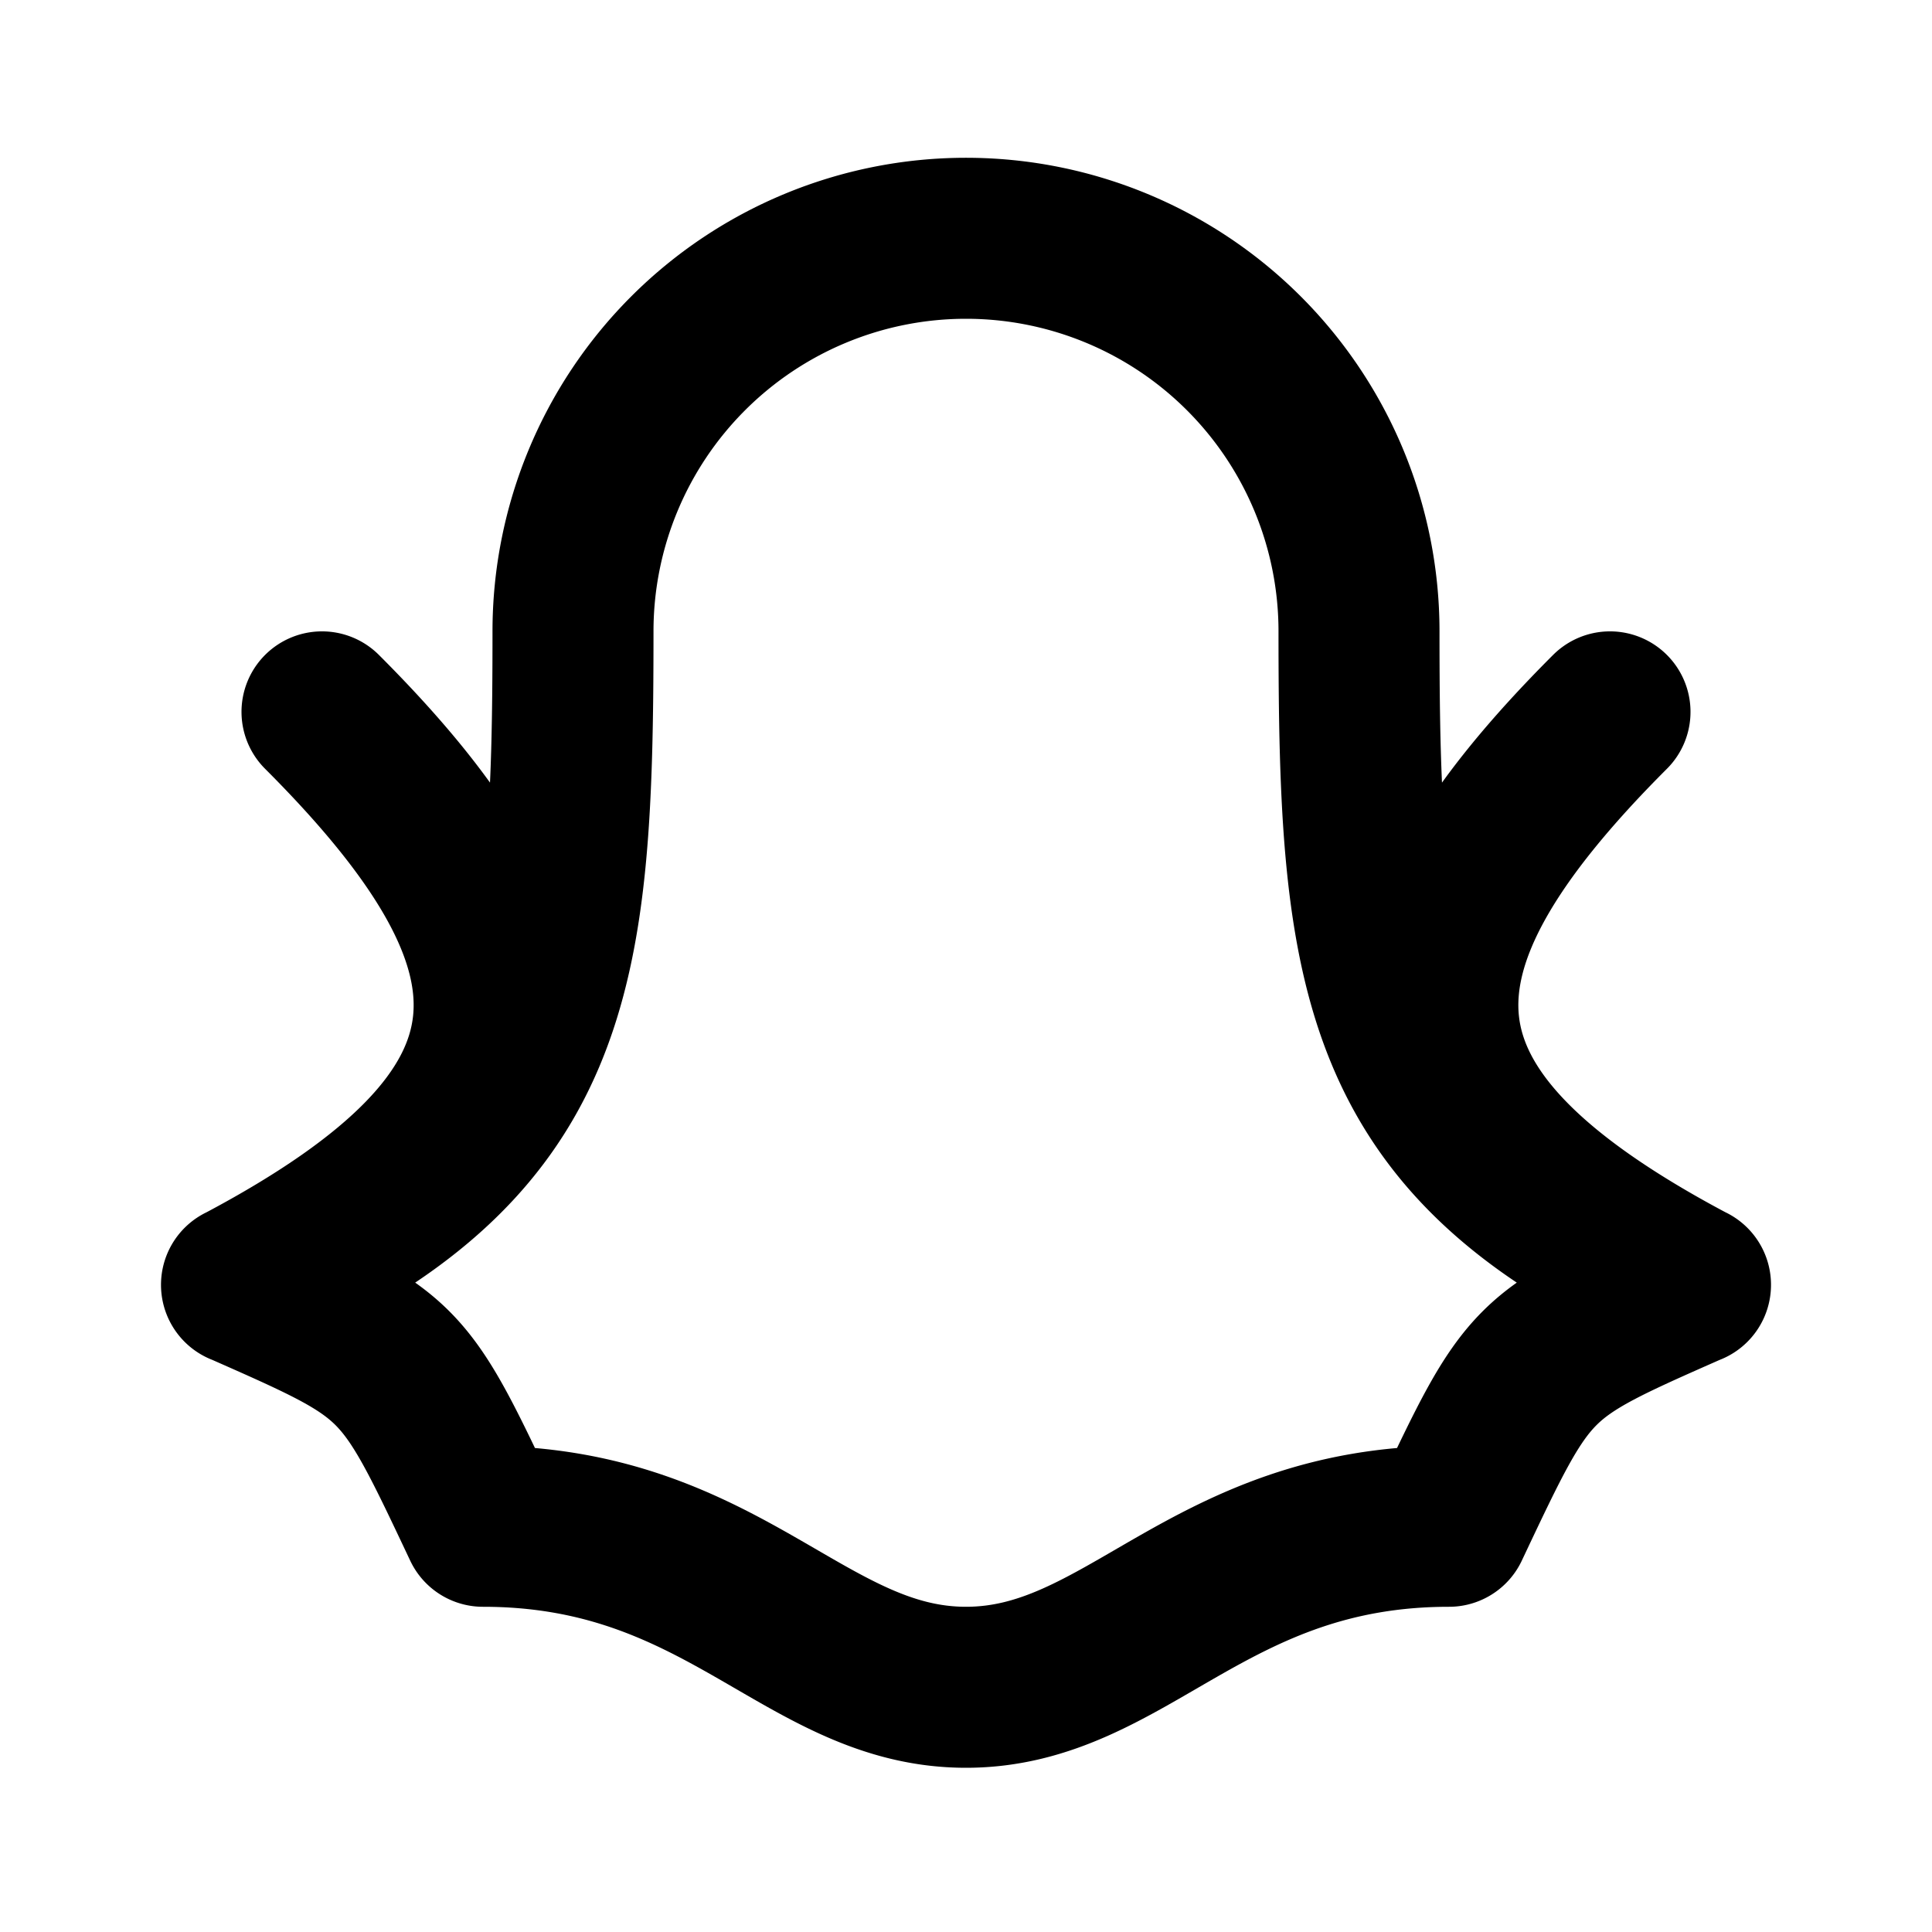 <svg xmlns="http://www.w3.org/2000/svg" width="32" height="32" viewBox="0 0 24 24" fill="none" stroke="currentColor" stroke-width="2" stroke-linecap="round" stroke-linejoin="round" class="icon icon-tabler icons-tabler-outline icon-tabler-brand-snapchat">
    <path stroke="none" d="M0 0h24v24H0z" fill="none" />
    <path d="M16.882 7.842a4.882 4.882 0 0 0 -9.764 0c0 4.273 -.213 6.409 -4.118 8.118c2 .882 2 .882 3 3c3 0 4 2 6 2s3 -2 6 -2c1 -2.118 1 -2.118 3 -3c-3.906 -1.709 -4.118 -3.845 -4.118 -8.118zm-13.882 8.119c4 -2.118 4 -4.118 1 -7.118m17 7.118c-4 -2.118 -4 -4.118 -1 -7.118" />
</svg>